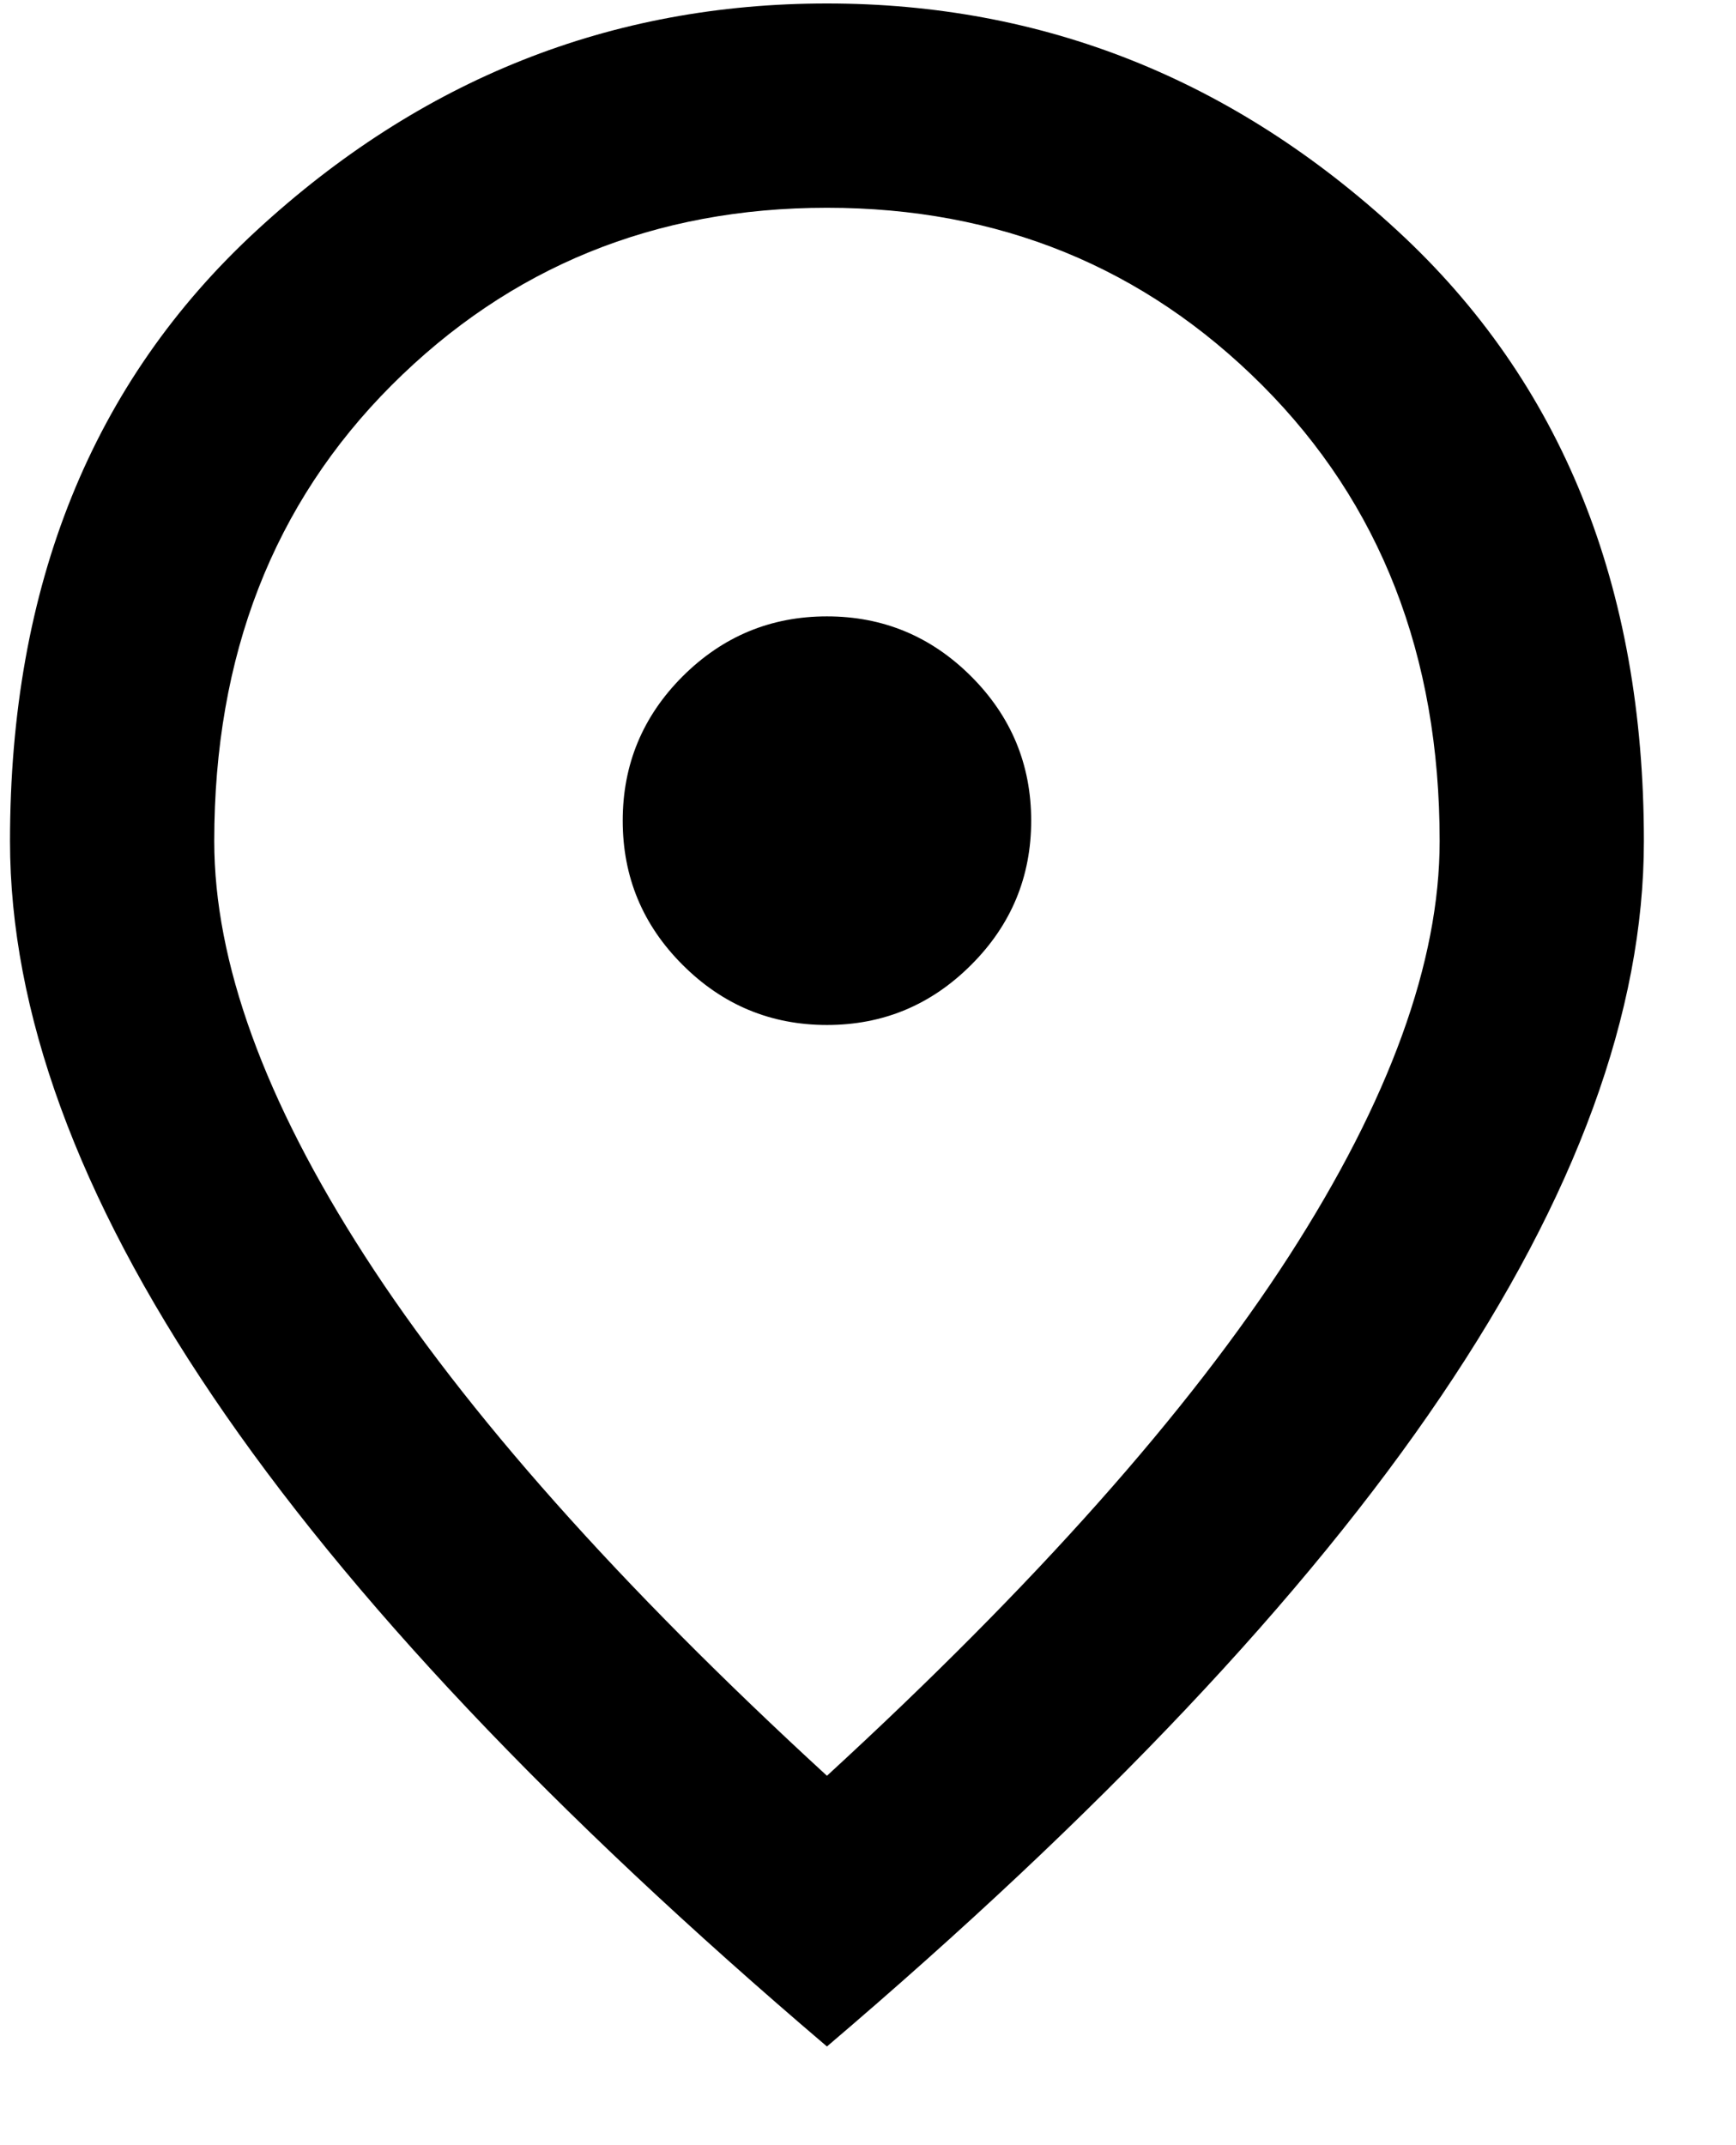<svg width="17" height="21" viewBox="0 0 17 21" fill="none" xmlns="http://www.w3.org/2000/svg">
<path d="M8.098 10.034C8.648 10.034 9.118 9.838 9.51 9.446C9.902 9.055 10.098 8.584 10.098 8.034C10.098 7.484 9.902 7.013 9.51 6.621C9.118 6.23 8.648 6.034 8.098 6.034C7.548 6.034 7.077 6.23 6.685 6.621C6.293 7.013 6.098 7.484 6.098 8.034C6.098 8.584 6.293 9.055 6.685 9.446C7.077 9.838 7.548 10.034 8.098 10.034ZM8.098 17.384C10.131 15.517 11.639 13.821 12.623 12.296C13.606 10.771 14.098 9.417 14.098 8.234C14.098 6.417 13.518 4.93 12.36 3.771C11.202 2.613 9.781 2.034 8.098 2.034C6.414 2.034 4.993 2.613 3.835 3.771C2.677 4.93 2.098 6.417 2.098 8.234C2.098 9.417 2.589 10.771 3.573 12.296C4.556 13.821 6.064 15.517 8.098 17.384ZM8.098 20.034C5.414 17.75 3.41 15.63 2.085 13.671C0.76 11.713 0.098 9.9 0.098 8.234C0.098 5.734 0.902 3.742 2.51 2.259C4.118 0.775 5.981 0.034 8.098 0.034C10.214 0.034 12.077 0.775 13.685 2.259C15.293 3.742 16.098 5.734 16.098 8.234C16.098 9.9 15.435 11.713 14.11 13.671C12.785 15.63 10.781 17.75 8.098 20.034Z" fill="black"/>
</svg>
